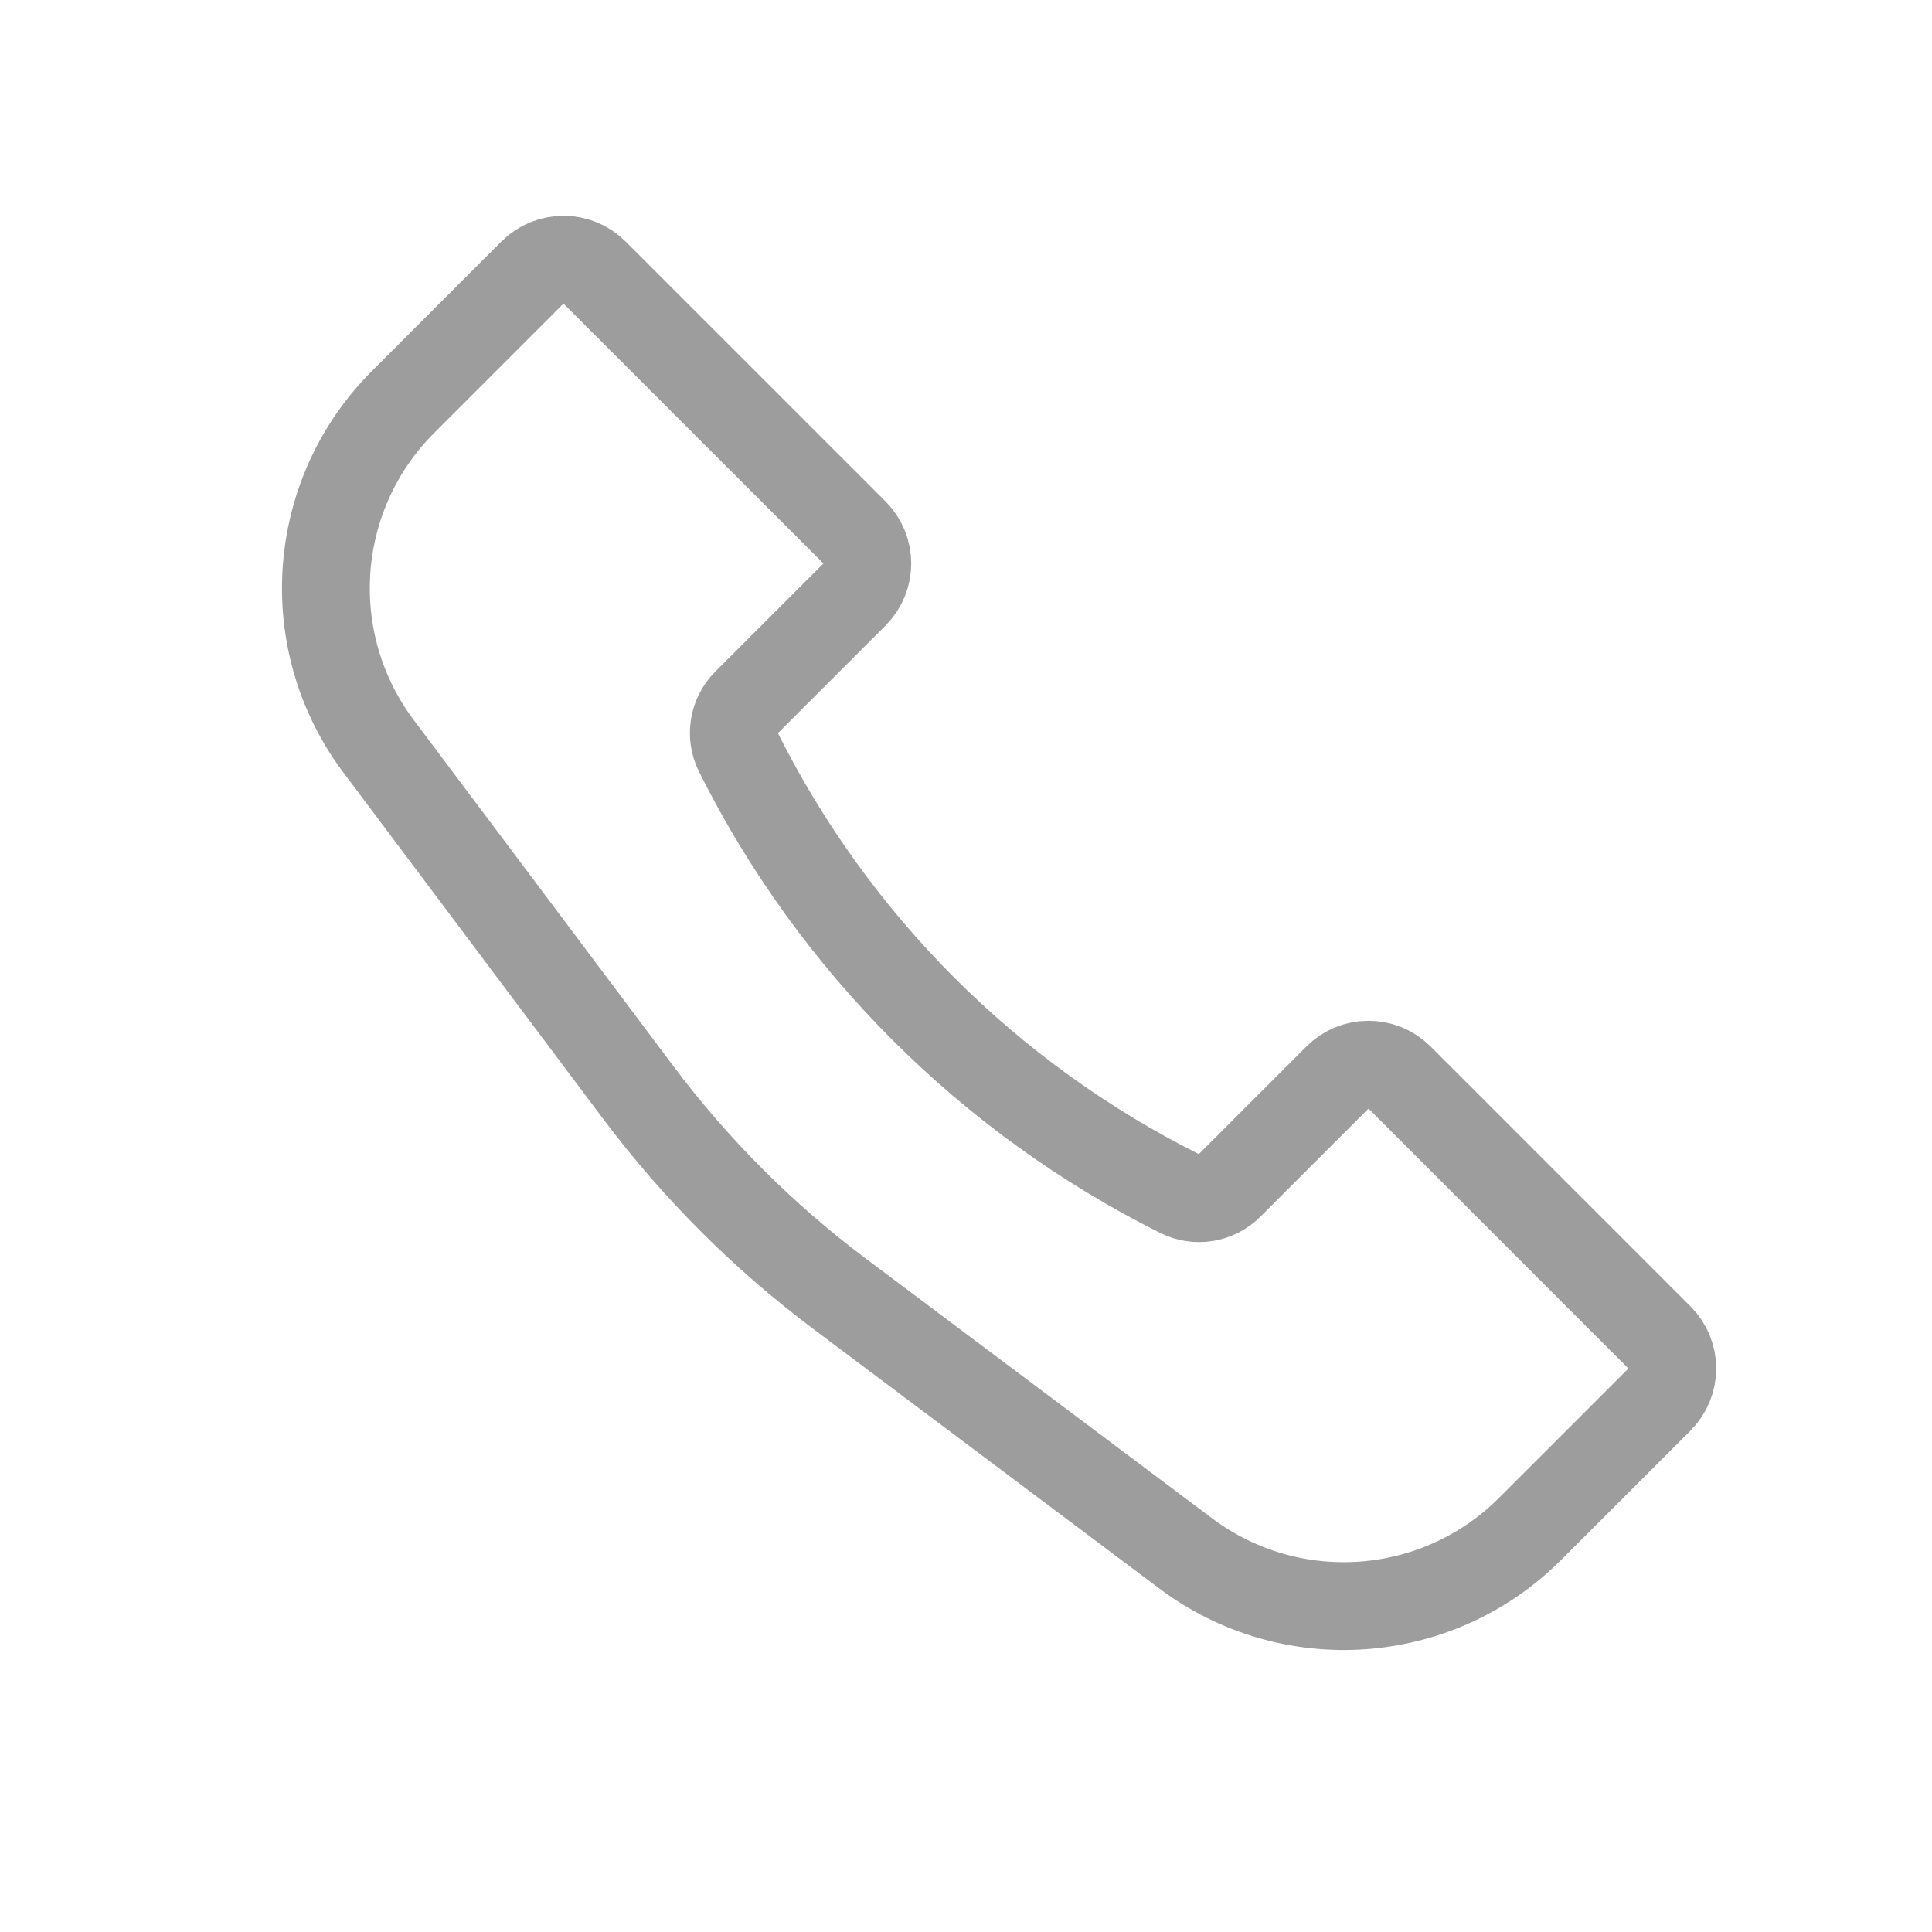 <?xml version="1.0" encoding="UTF-8"?> <svg xmlns="http://www.w3.org/2000/svg" width="44" height="44" viewBox="0 0 44 44" fill="none"> <path d="M9.18 9.154L12.126 6.207C12.517 5.817 13.15 5.817 13.54 6.207L19.46 12.126C19.85 12.517 19.85 13.15 19.46 13.54L16.998 16.002C16.701 16.299 16.627 16.754 16.815 17.13C18.991 21.481 22.519 25.009 26.87 27.185C27.246 27.373 27.701 27.299 27.998 27.002L30.46 24.54C30.85 24.15 31.483 24.15 31.874 24.54L37.793 30.46C38.183 30.85 38.183 31.483 37.793 31.874L34.846 34.82C32.735 36.932 29.392 37.169 27.004 35.378L19.129 29.471C17.385 28.164 15.836 26.615 14.529 24.871L8.622 16.996C6.831 14.608 7.068 11.265 9.18 9.154Z" stroke="#9D9D9D" stroke-width="2"></path> </svg> 
